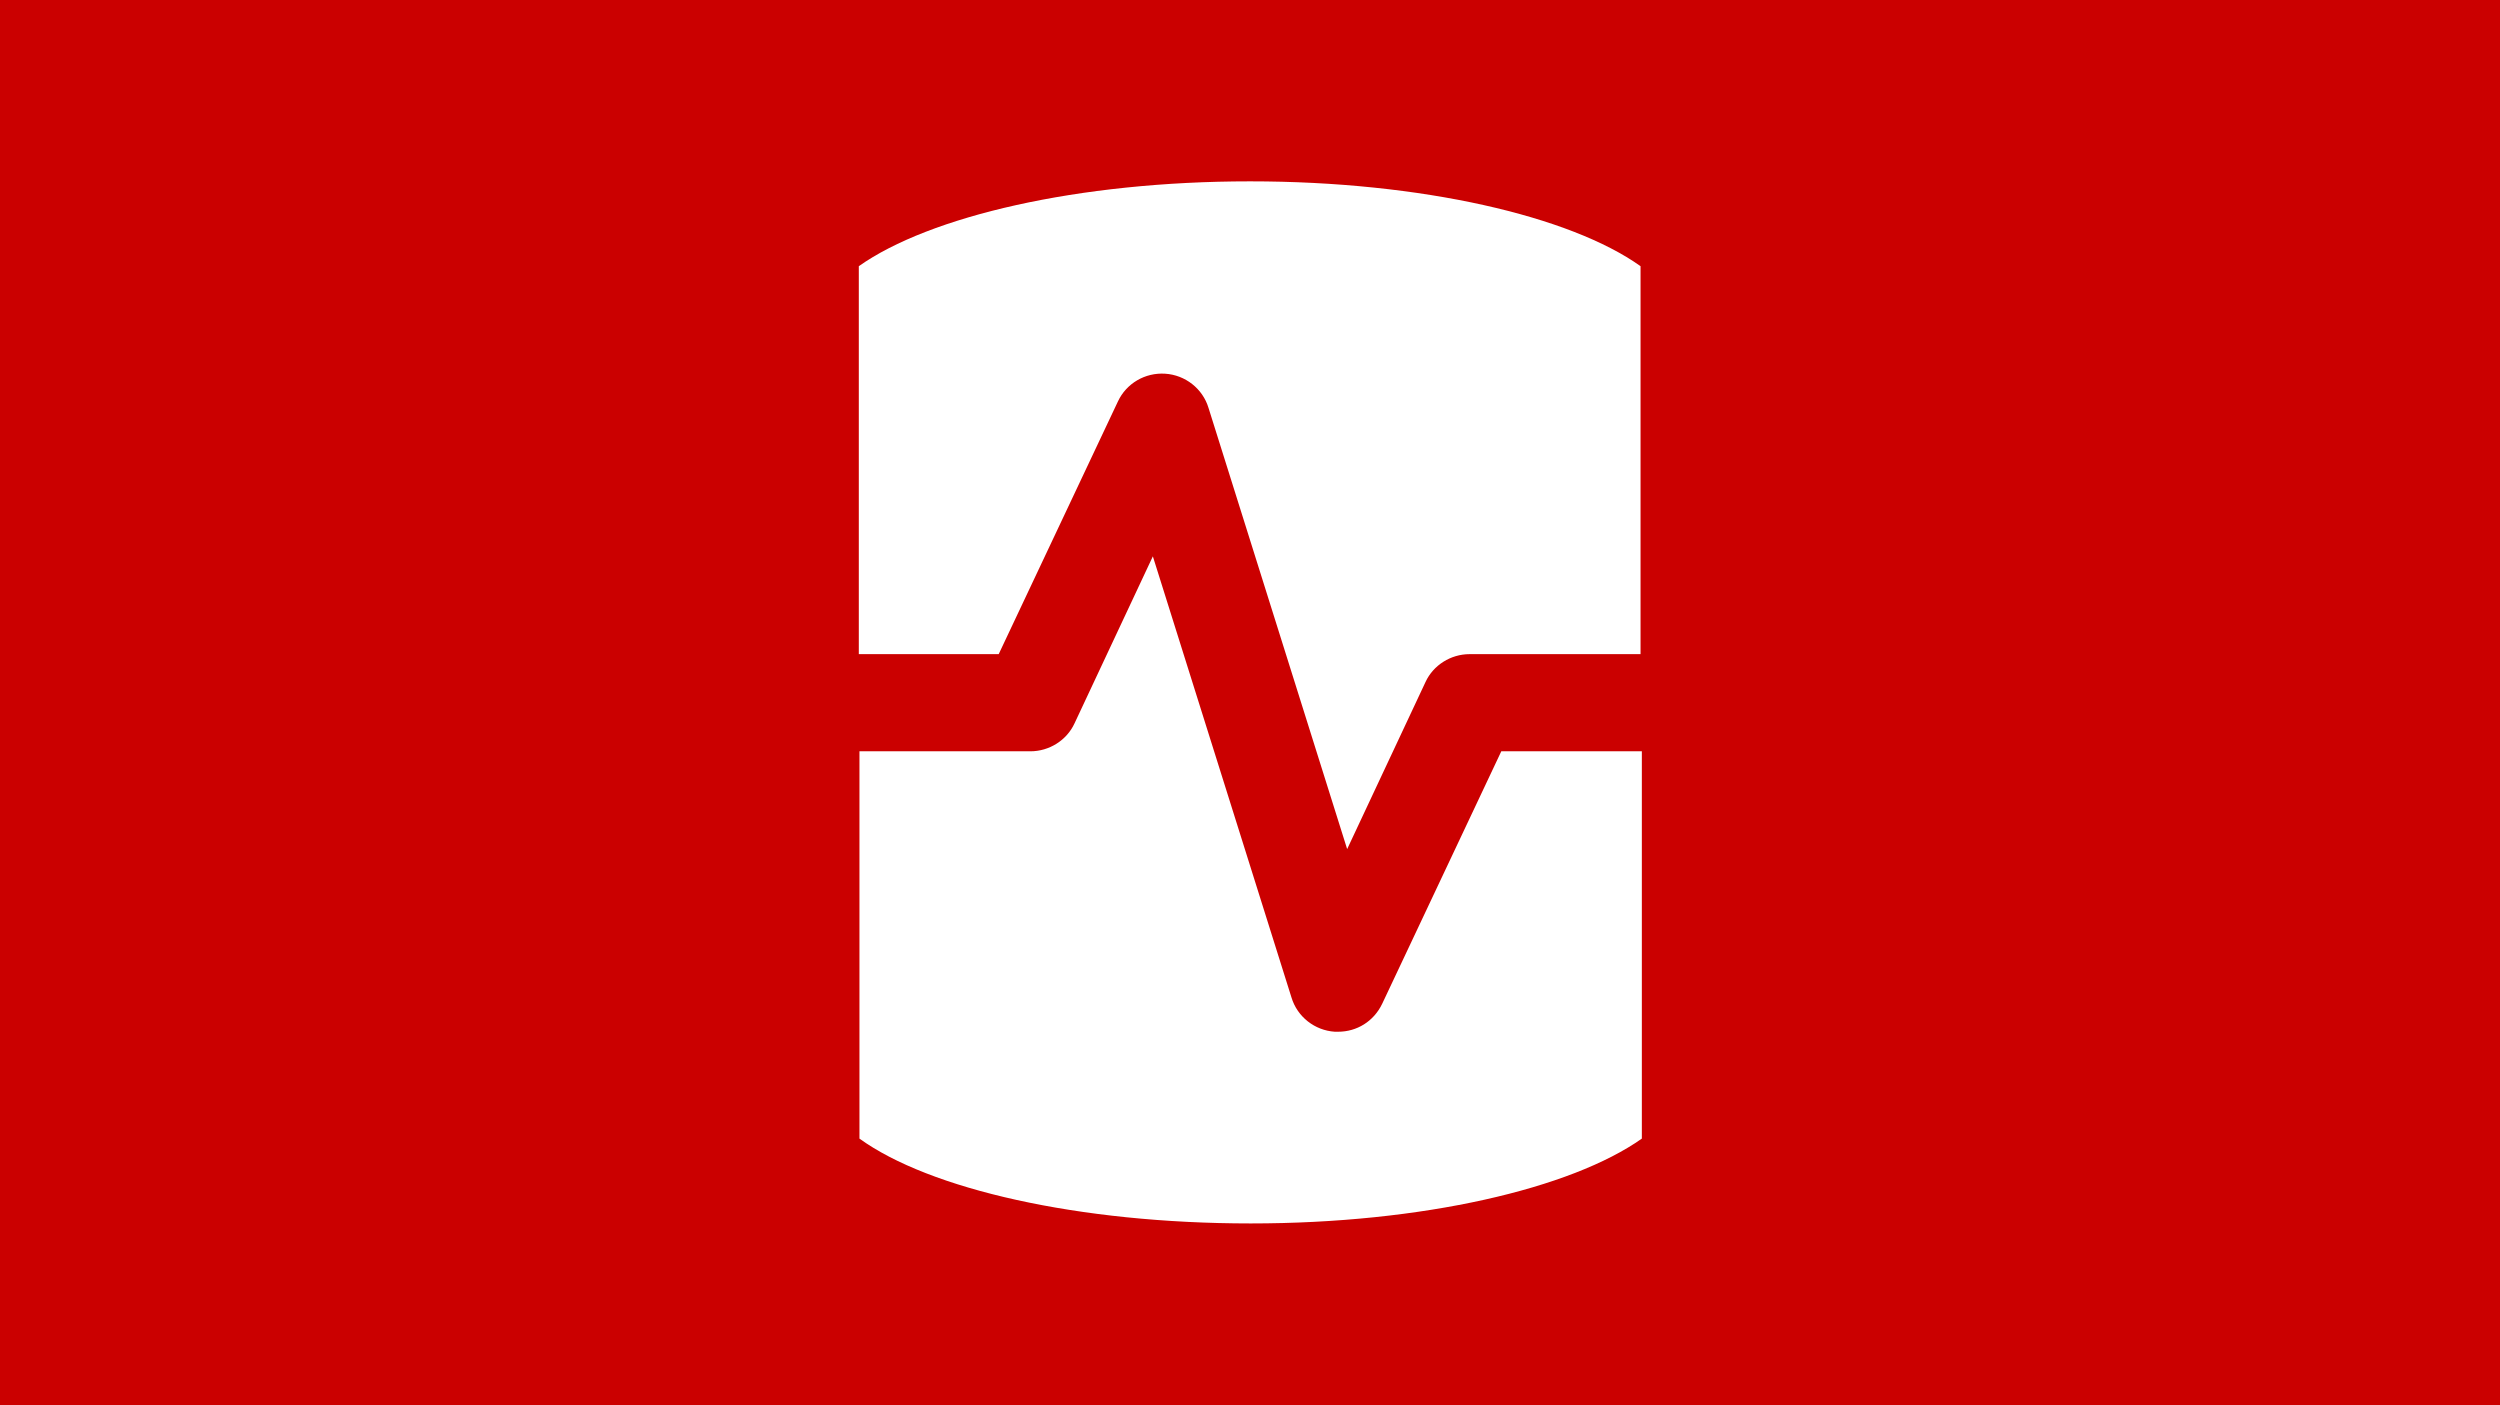 <?xml version="1.0" encoding="utf-8"?>
<!-- Generator: Adobe Illustrator 22.1.0, SVG Export Plug-In . SVG Version: 6.00 Build 0)  -->
<svg version="1.1" id="Layer_1" xmlns="http://www.w3.org/2000/svg" xmlns:xlink="http://www.w3.org/1999/xlink" x="0px" y="0px"
	 viewBox="0 0 386 217" style="enable-background:new 0 0 386 217;" xml:space="preserve">
<style type="text/css">
	.st0{fill:#CB0000;}
	.st1{fill:#FFFFFF;}
</style>
<rect class="st0" width="386" height="217"/>
<g>
	<g>
		<g>
			<path class="st1" d="M154.2,101L172.6,62c1.3-2.8,4.2-4.5,7.3-4.3c3.1,0.2,5.8,2.3,6.7,5.3l21.4,68.1l12.1-25.8
				c1.2-2.6,3.9-4.3,6.8-4.3h26.4V41.1C242.5,33.4,219.6,28,193,28s-49.5,5.4-60.4,13.1V101H154.2z"/>
			<path class="st1" d="M231.8,116L213.4,155c-1.3,2.7-3.9,4.3-6.8,4.3c-0.2,0-0.3,0-0.5,0c-3.1-0.2-5.8-2.3-6.7-5.3L178,85.9
				l-12.1,25.8c-1.2,2.6-3.9,4.3-6.8,4.3h-26.4v59.8c10.8,7.8,33.8,13.1,60.4,13.1s49.5-5.4,60.4-13.1V116H231.8z"/>
		</g>
	</g>
</g>
</svg>
